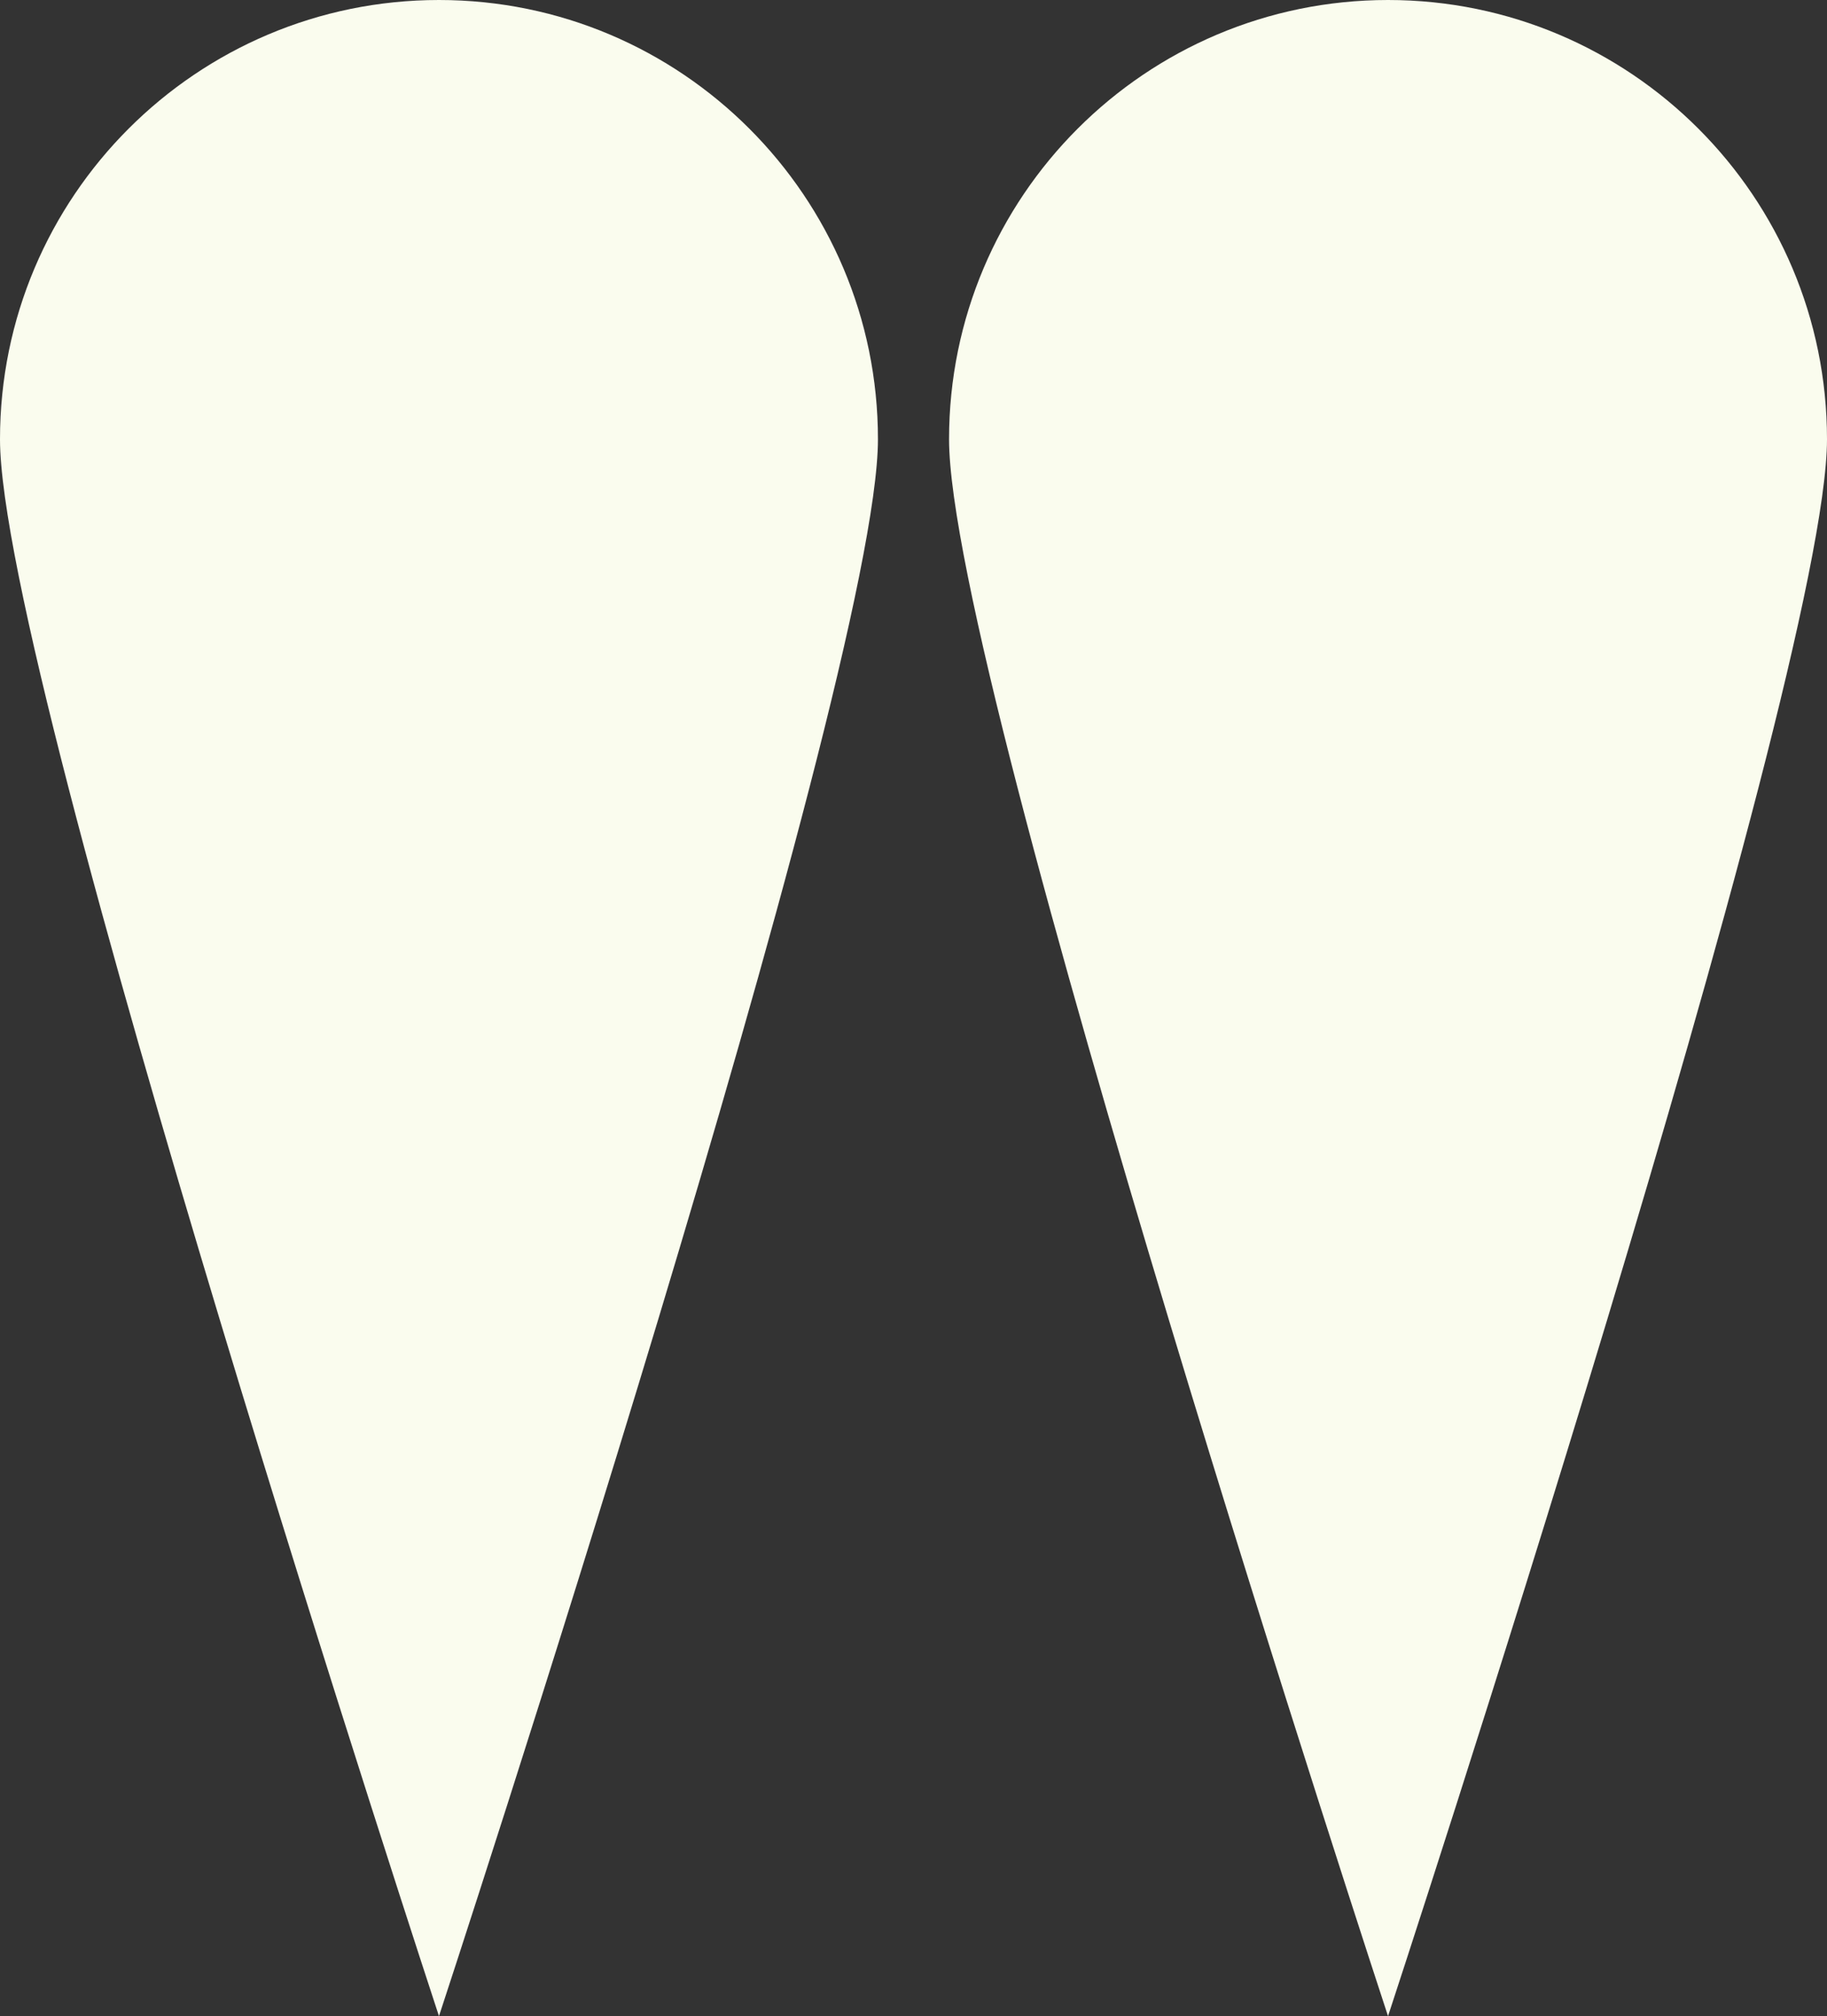 <svg xmlns="http://www.w3.org/2000/svg" x="0px" y="0px" viewBox="0 0 63.47 70" style="vertical-align: middle; max-width: 100%; width: 100%;" width="100%"><rect x="0" y="0" width="63.47" height="70" fill="#333333" stroke="none"/><g>
	<path d="M32.97,15.25C32.97,6.83,39.8,0,48.22,0s15.25,6.83,15.25,15.25S48.22,70,48.22,70   S32.97,23.68,32.97,15.25z" fill="rgb(250,252,238)"></path>
	<path d="M0,15.25C0,6.83,6.83,0,15.25,0S30.5,6.83,30.5,15.25S15.25,70,15.25,70S0,23.68,0,15.25z" fill="rgb(250,252,238)"></path>
</g></svg>
